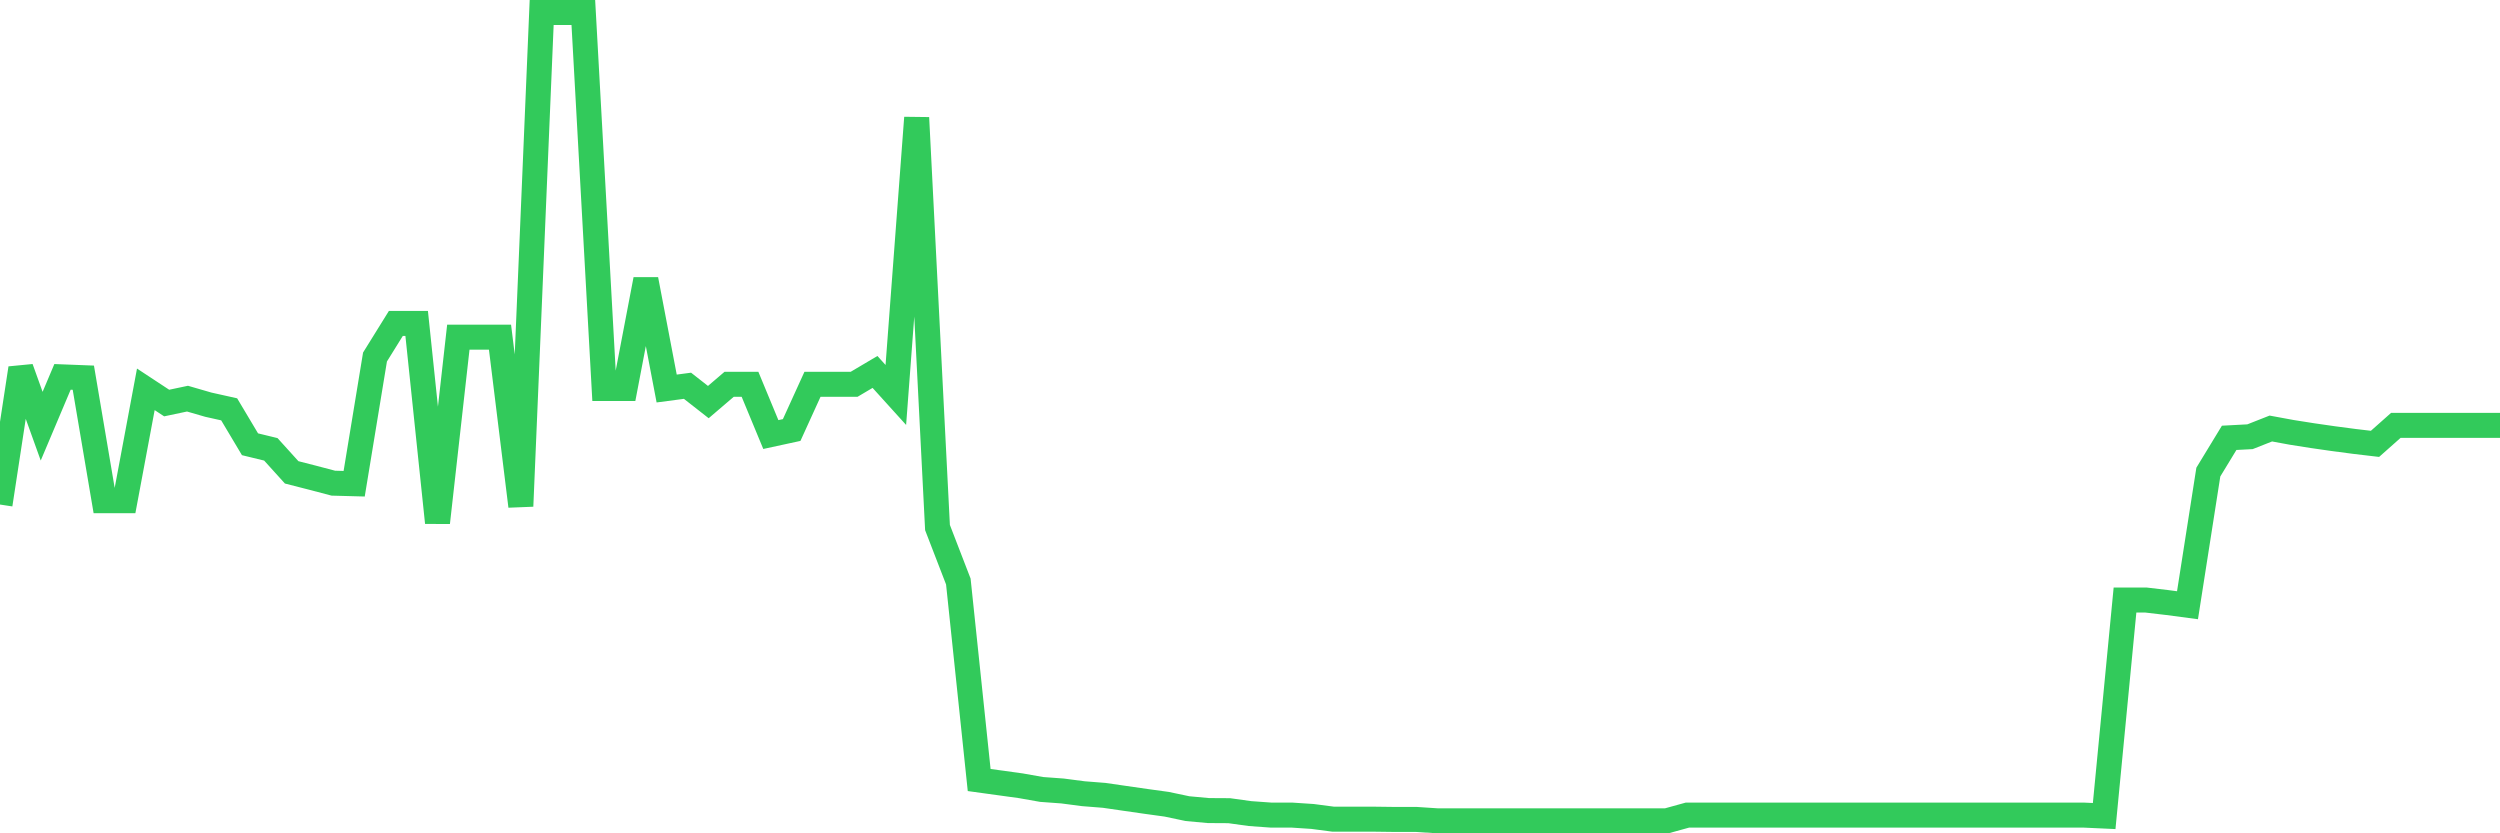 <svg
  xmlns="http://www.w3.org/2000/svg"
  xmlns:xlink="http://www.w3.org/1999/xlink"
  width="120"
  height="40"
  viewBox="0 0 120 40"
  preserveAspectRatio="none"
>
  <polyline
    points="0,24.218 1,17.676 2,20.457 3,18.09 4,18.129 5,24.034 6,24.034 7,18.688 8,19.346 9,19.135 10,19.425 11,19.648 12,21.325 13,21.568 14,22.673 15,22.929 16,23.192 17,23.219 18,17.137 19,15.526 20,15.526 21,25.086 22,16.183 23,16.183 24,16.183 25,24.297 26,0.6 27,0.6 28,0.6 29,18.649 30,18.649 31,13.415 32,18.649 33,18.517 34,19.3 35,18.445 36,18.445 37,20.858 38,20.641 39,18.445 40,18.445 41,18.445 42,17.853 43,18.958 44,5.65 45,25.323 46,27.913 47,37.441 48,37.579 49,37.717 50,37.894 51,37.967 52,38.098 53,38.177 54,38.322 55,38.466 56,38.604 57,38.815 58,38.907 59,38.913 60,39.052 61,39.124 62,39.124 63,39.19 64,39.321 65,39.321 66,39.321 67,39.334 68,39.334 69,39.4 70,39.4 71,39.4 72,39.4 73,39.4 74,39.4 75,39.4 76,39.4 77,39.4 78,39.4 79,39.4 80,39.4 81,39.124 82,39.124 83,39.124 84,39.124 85,39.124 86,39.124 87,39.124 88,39.124 89,39.124 90,39.124 91,39.124 92,39.124 93,39.124 94,39.124 95,39.124 96,39.124 97,39.124 98,39.124 99,39.124 100,39.124 101,39.17 102,28.801 103,28.801 104,28.919 105,29.051 106,22.66 107,21.016 108,20.963 109,20.569 110,20.753 111,20.911 112,21.055 113,21.187 114,21.305 115,20.418 116,20.418 117,20.418 118,20.418 119,20.418 120,20.418"
    fill="none"
    stroke="#32ca5b"
    stroke-width="1.2"
  >
  </polyline>
</svg>